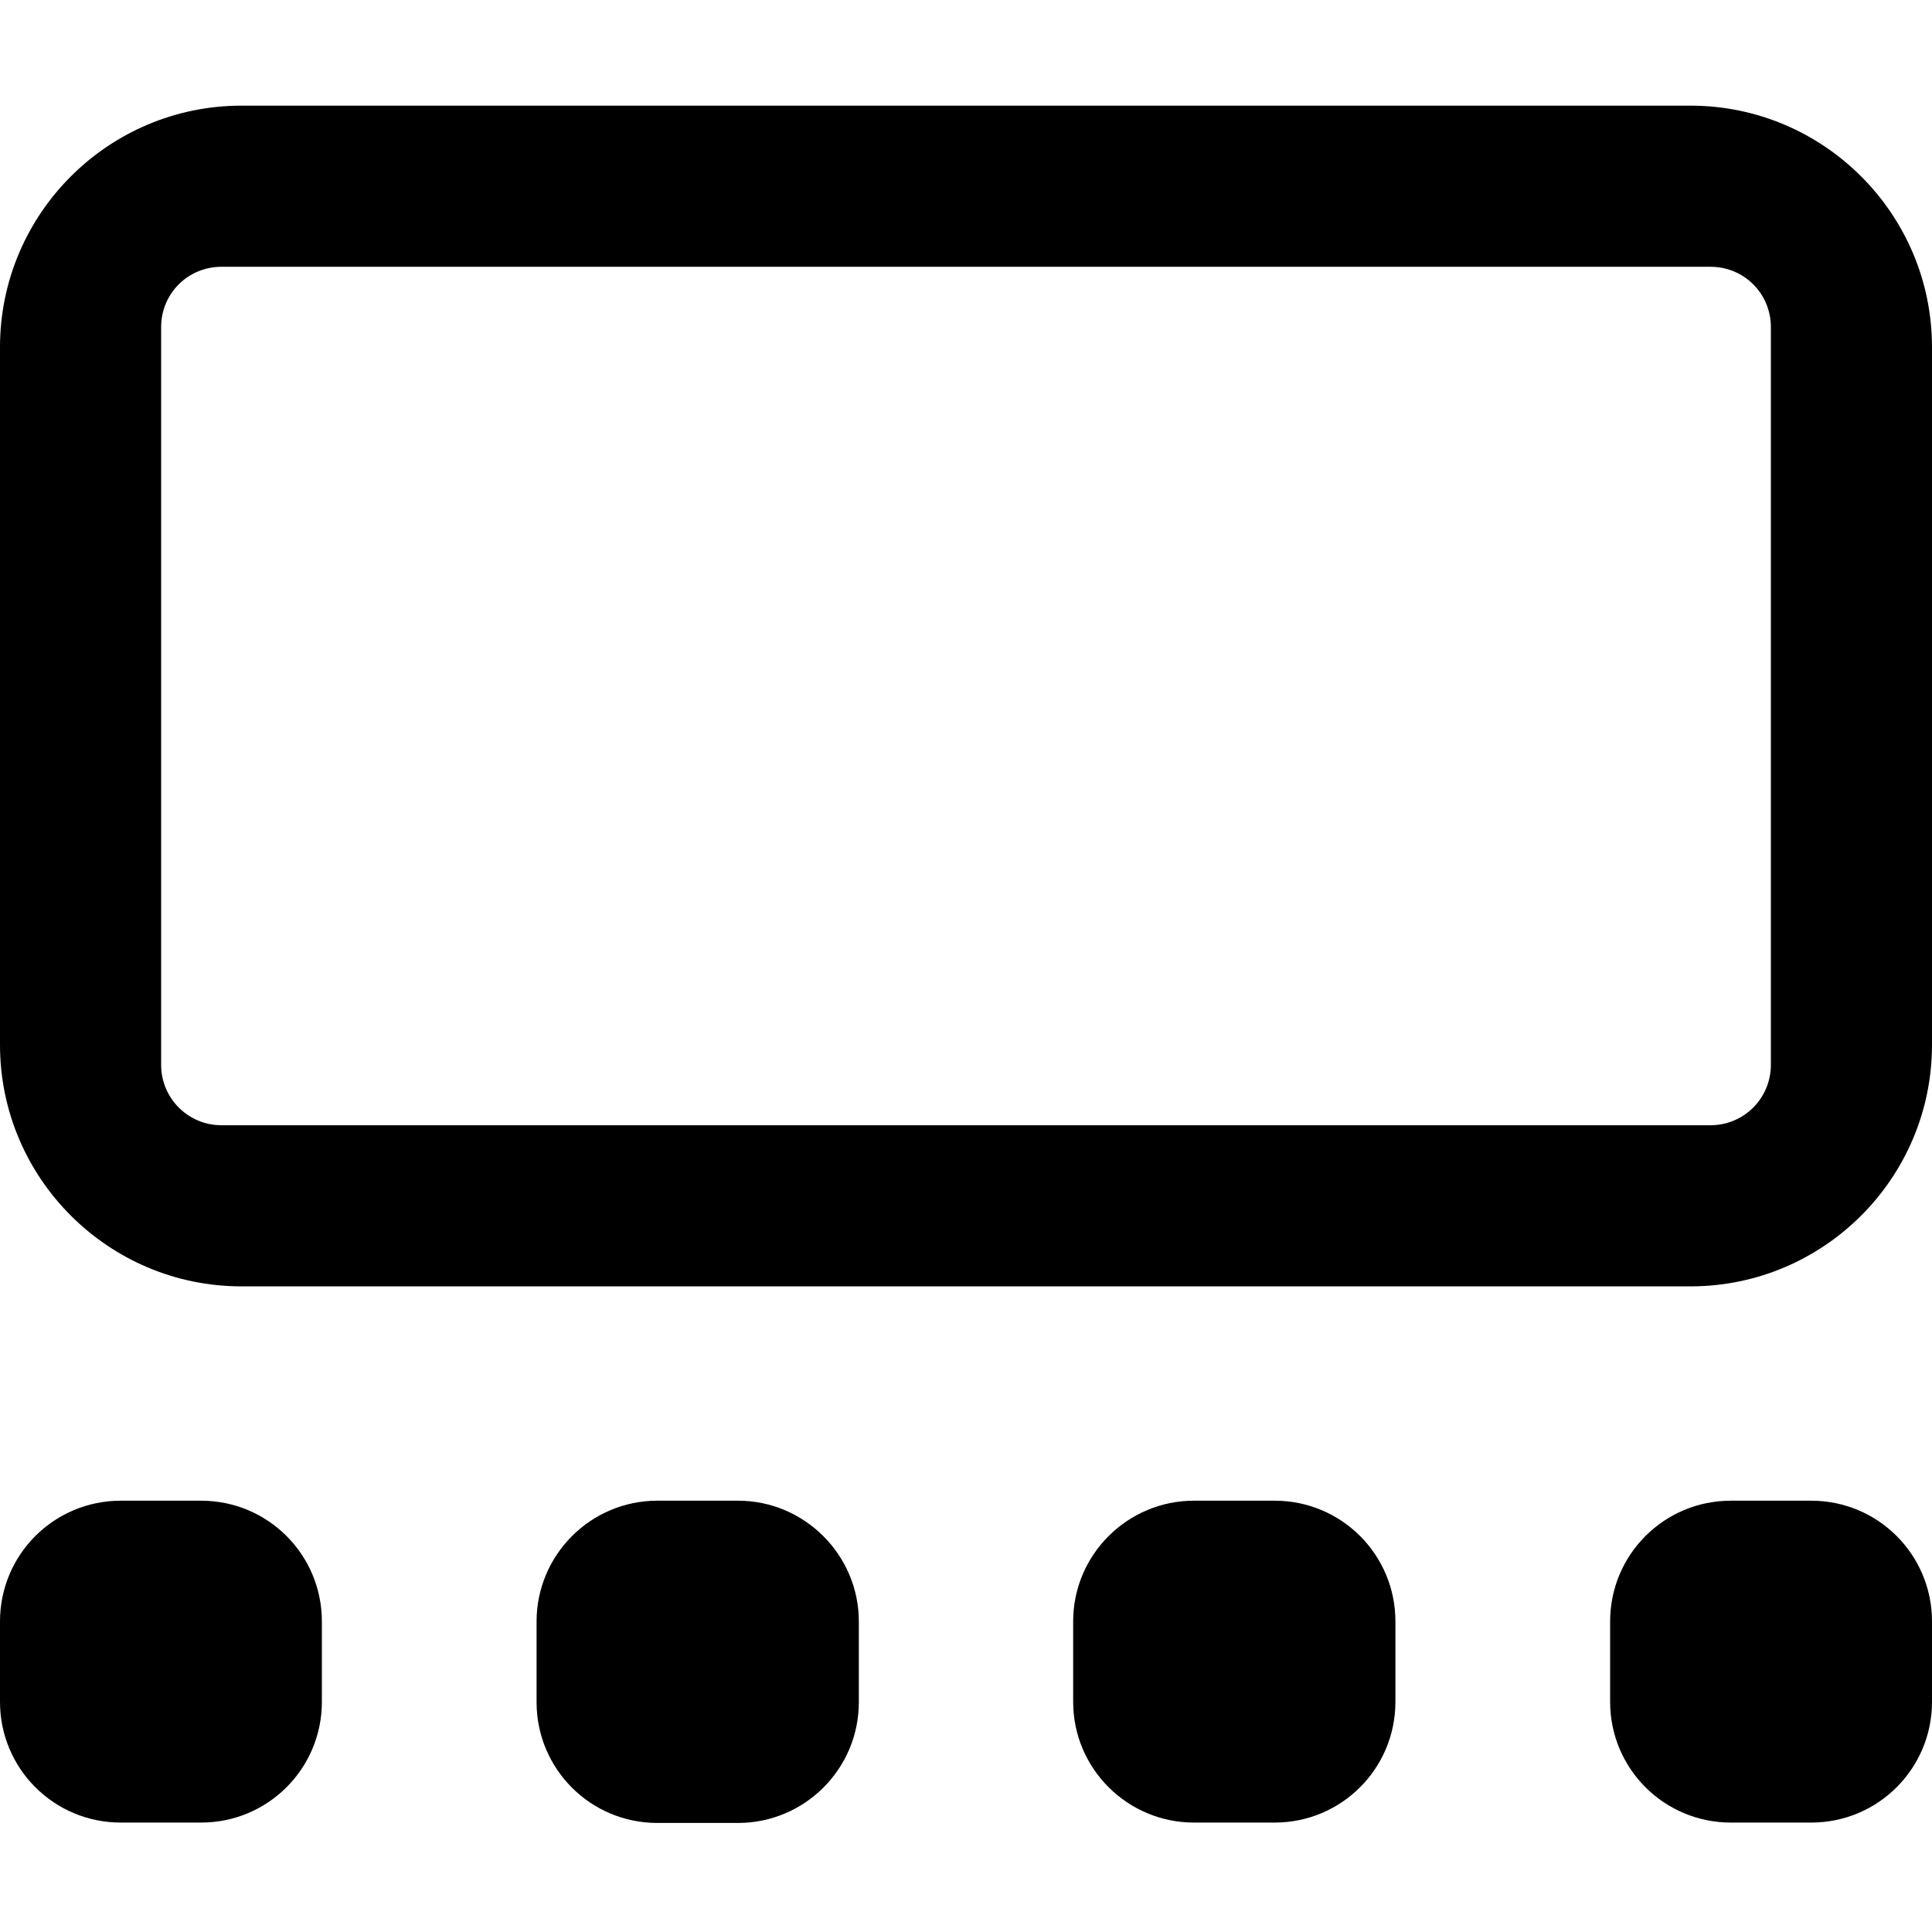 <svg xmlns="http://www.w3.org/2000/svg" viewBox="0 0 512 512"><!--! Font Awesome Pro 6.1.2 by @fontawesome - https://fontawesome.com License - https://fontawesome.com/license (Commercial License) Copyright 2022 Fonticons, Inc. --><path d="m0 92c0-35.3 28.7-64 64-64h384c35.3 0 64 28.7 64 64v184.9c0 35.3-28.7 64-64 64h-384c-35.3 0-64-28.7-64-64zm42.7 190.2c0 8.8 7.1 16 16 16h394.6c8.9 0 16-7.2 16-16v-195.5c0-8.9-7.1-16-16-16h-394.6c-8.9 0-16 7.1-16 16zm-42.7 147.5c0-17.7 14.3-32 32-32h21.3c17.7 0 32 14.3 32 32v21.3c0 17.7-14.3 32-32 32h-21.3c-17.7 0-32-14.3-32-32zm142.2 0c0-17.6 14.3-32 32-32h21.4c17.6 0 32 14.4 32 32v21.4c0 17.7-14.4 32-32 32h-21.4c-17.7 0-32-14.3-32-32zm142.2 0c0-17.7 14.4-32 32-32h21.4c17.7 0 32 14.3 32 32v21.3c0 17.7-14.3 32-32 32h-21.4c-17.6 0-32-14.3-32-32zm142.3 0c0-17.7 14.3-32 32-32h21.3c17.7 0 32 14.3 32 32v21.3c0 17.7-14.3 32-32 32h-21.3c-17.7 0-32-14.3-32-32z"/></svg>
